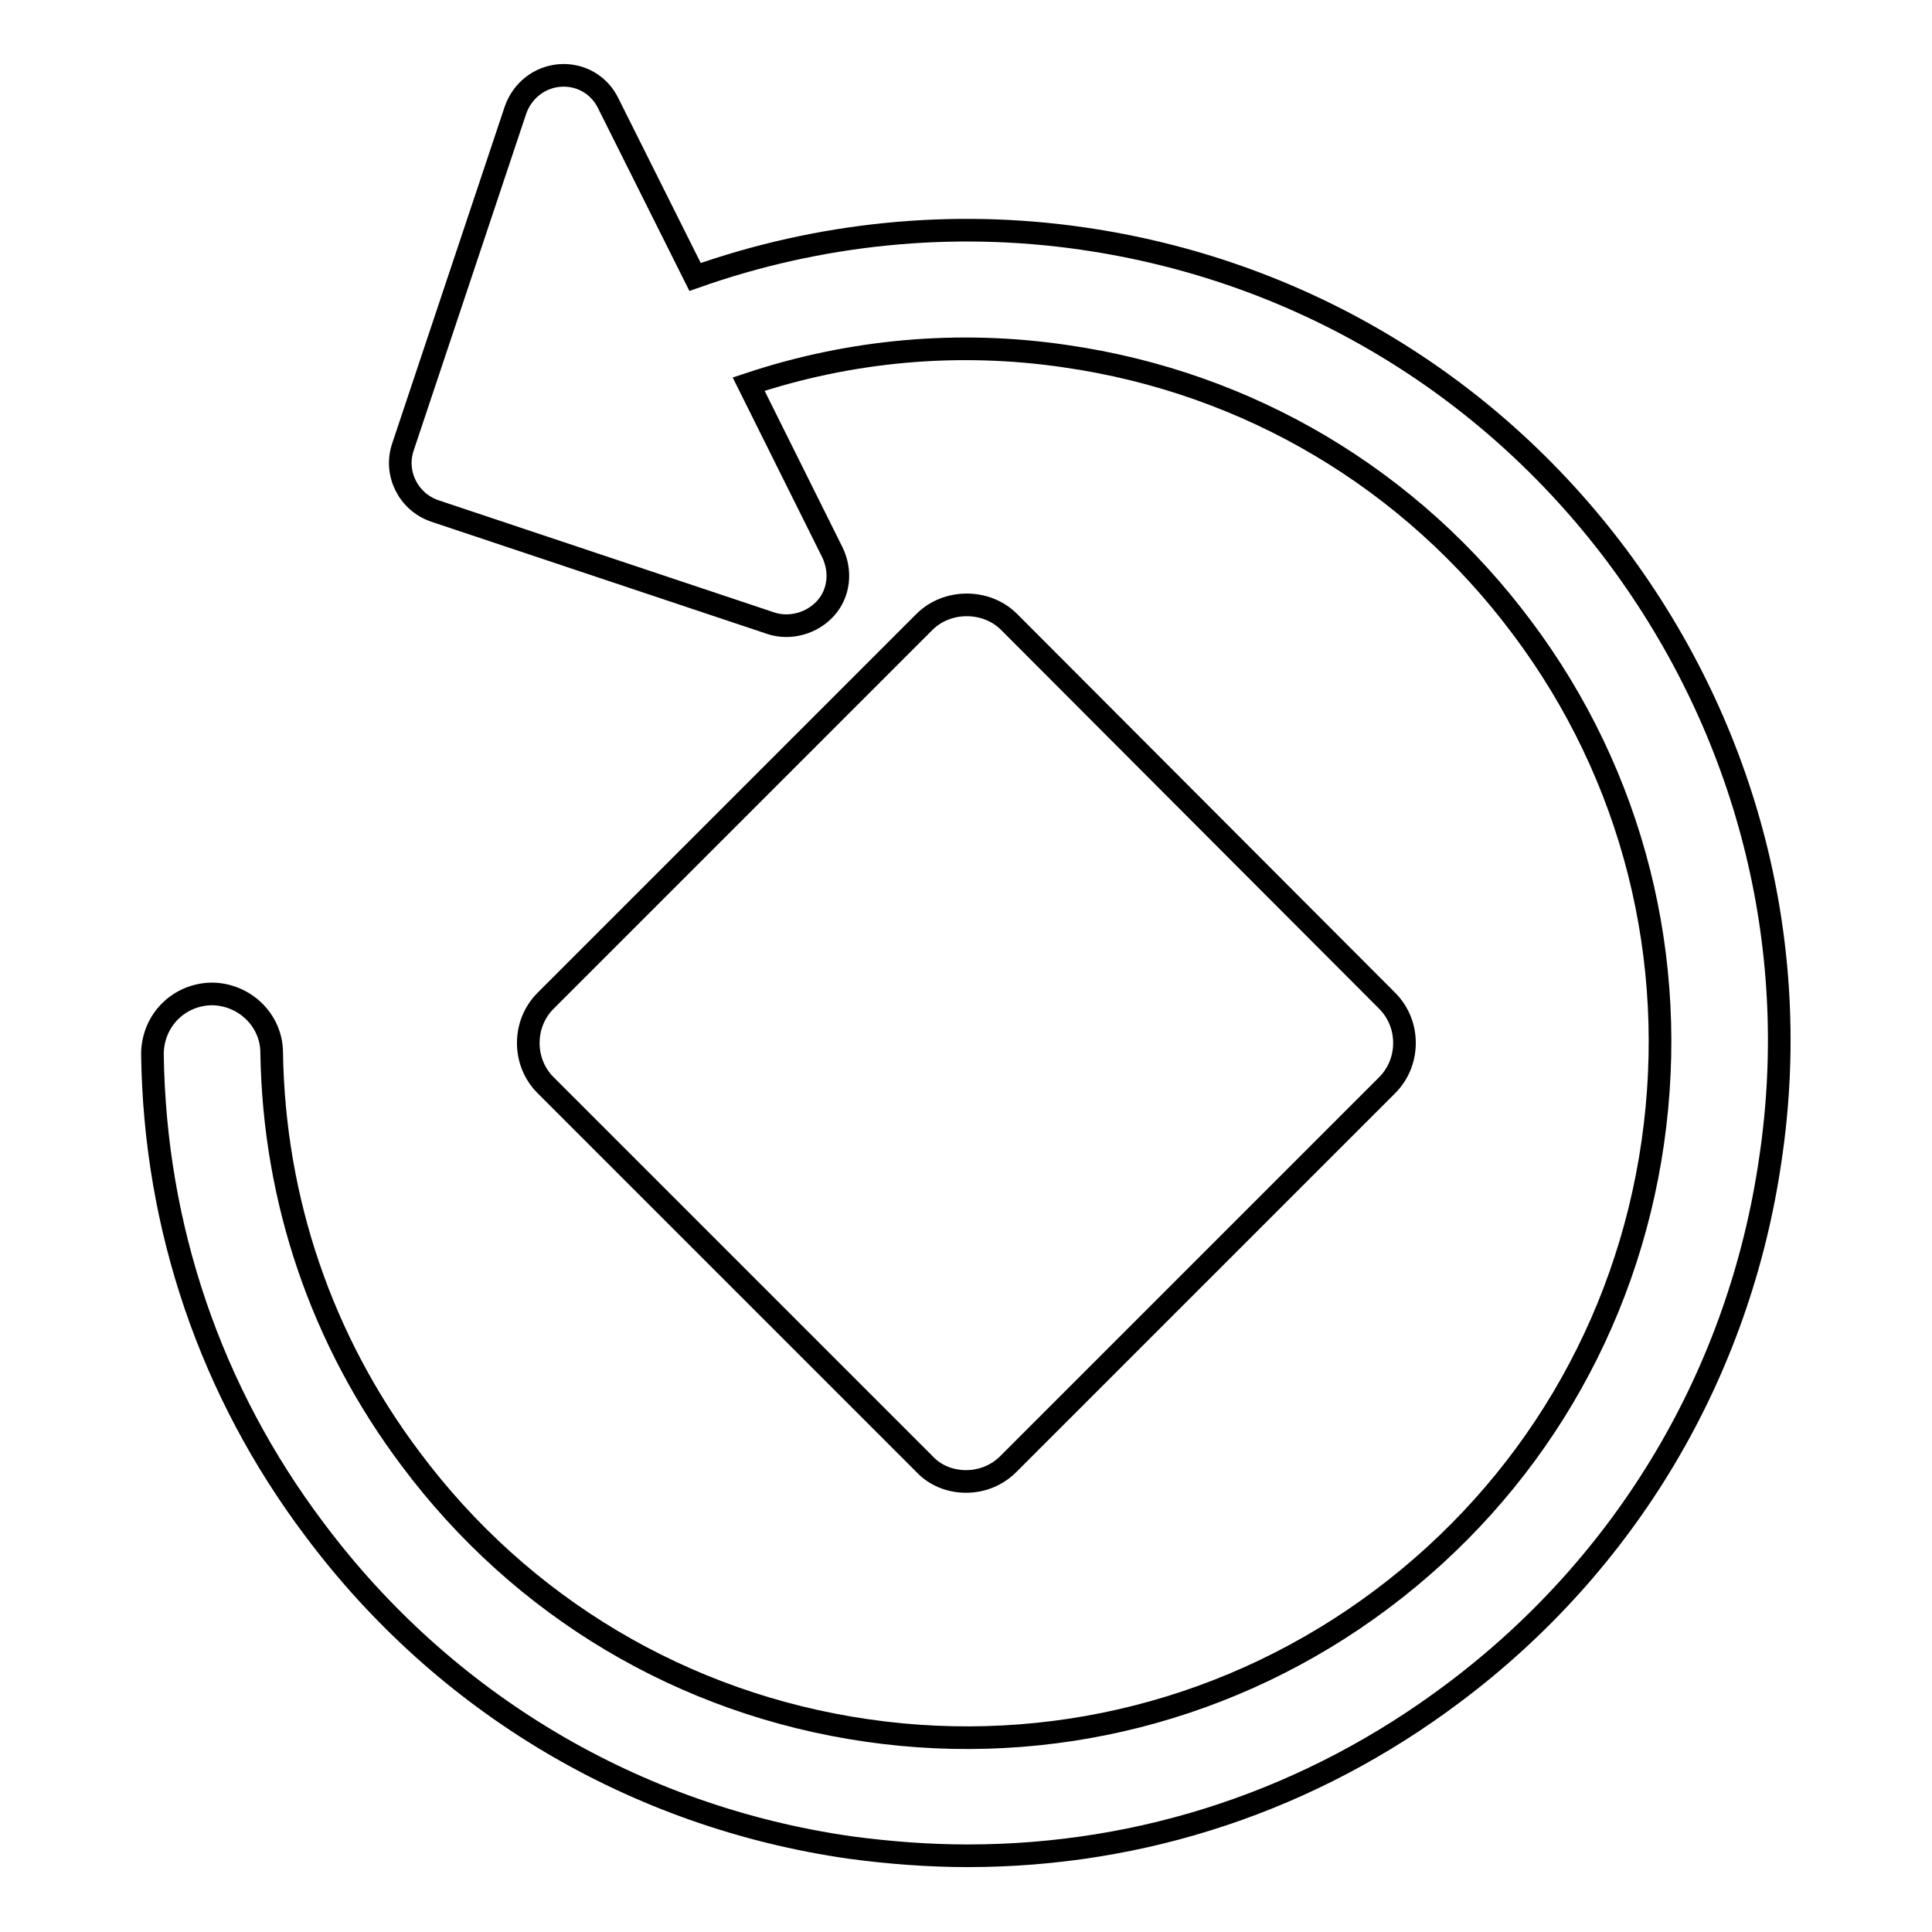 <?xml version="1.0" encoding="utf-8"?>
<!-- Svg Vector Icons : http://www.onlinewebfonts.com/icon -->
<!DOCTYPE svg PUBLIC "-//W3C//DTD SVG 1.1//EN" "http://www.w3.org/Graphics/SVG/1.1/DTD/svg11.dtd">
<svg version="1.1" xmlns="http://www.w3.org/2000/svg" xmlns:xlink="http://www.w3.org/1999/xlink" x="0px" y="0px" viewBox="0 0 256 256" enable-background="new 0 0 256 256" xml:space="preserve">
<g><g><g><g><path stroke-width="3" fill-opacity="0" stroke="#000000"  d="M128,196.3c2.1,0,4.1-0.8,5.6-2.3l50.2-50.2c1.5-1.5,2.3-3.5,2.3-5.6c0-2.1-0.8-4.1-2.3-5.6l-50.1-50.2c-3-3-8.2-3-11.2,0l-50.2,50.2c-1.5,1.5-2.3,3.5-2.3,5.6c0,2.1,0.8,4.1,2.3,5.6l50.2,50.2C123.9,195.5,125.9,196.3,128,196.3z"/><path stroke-width="3" fill-opacity="0" stroke="#000000"  d="M214.3,73.7c-17.2-23-42.4-38-70.9-42.1c-17.3-2.5-34.9-0.7-51.3,5.1l-11.5-23c-1.1-2.3-3.5-3.9-6.4-3.7c-2.7,0.2-5,2-5.9,4.6L53.4,59.2c-1.2,3.5,0.7,7.3,4.2,8.5l44.6,14.9c2.5,0.8,5.4,0,7.2-2c1.8-2,2.1-4.9,0.9-7.4L99.2,50.9c13.5-4.5,27.8-5.8,42-3.7c24.3,3.5,45.8,16.3,60.5,36c14.7,19.6,20.8,43.9,17.3,68.2c-3.5,24.3-16.3,45.8-35.9,60.5c-19.6,14.7-44,20.9-68.2,17.4c-24.3-3.5-45.8-16.3-60.5-36C42.6,177.6,36.3,159,36,139.5c0-4.3-3.6-7.8-8-7.8c-4.4,0.1-7.8,3.6-7.8,8c0.3,22.9,7.7,44.7,21.5,63c17.2,23,42.4,38,70.9,42.1c5.2,0.7,10.5,1.1,15.6,1.1c23.3,0,45.5-7.4,64.3-21.5c23-17.2,38-42.4,42.1-70.9C238.8,125.2,231.5,96.8,214.3,73.7z"/></g></g><g></g><g></g><g></g><g></g><g></g><g></g><g></g><g></g><g></g><g></g><g></g><g></g><g></g><g></g><g></g></g></g>
</svg>